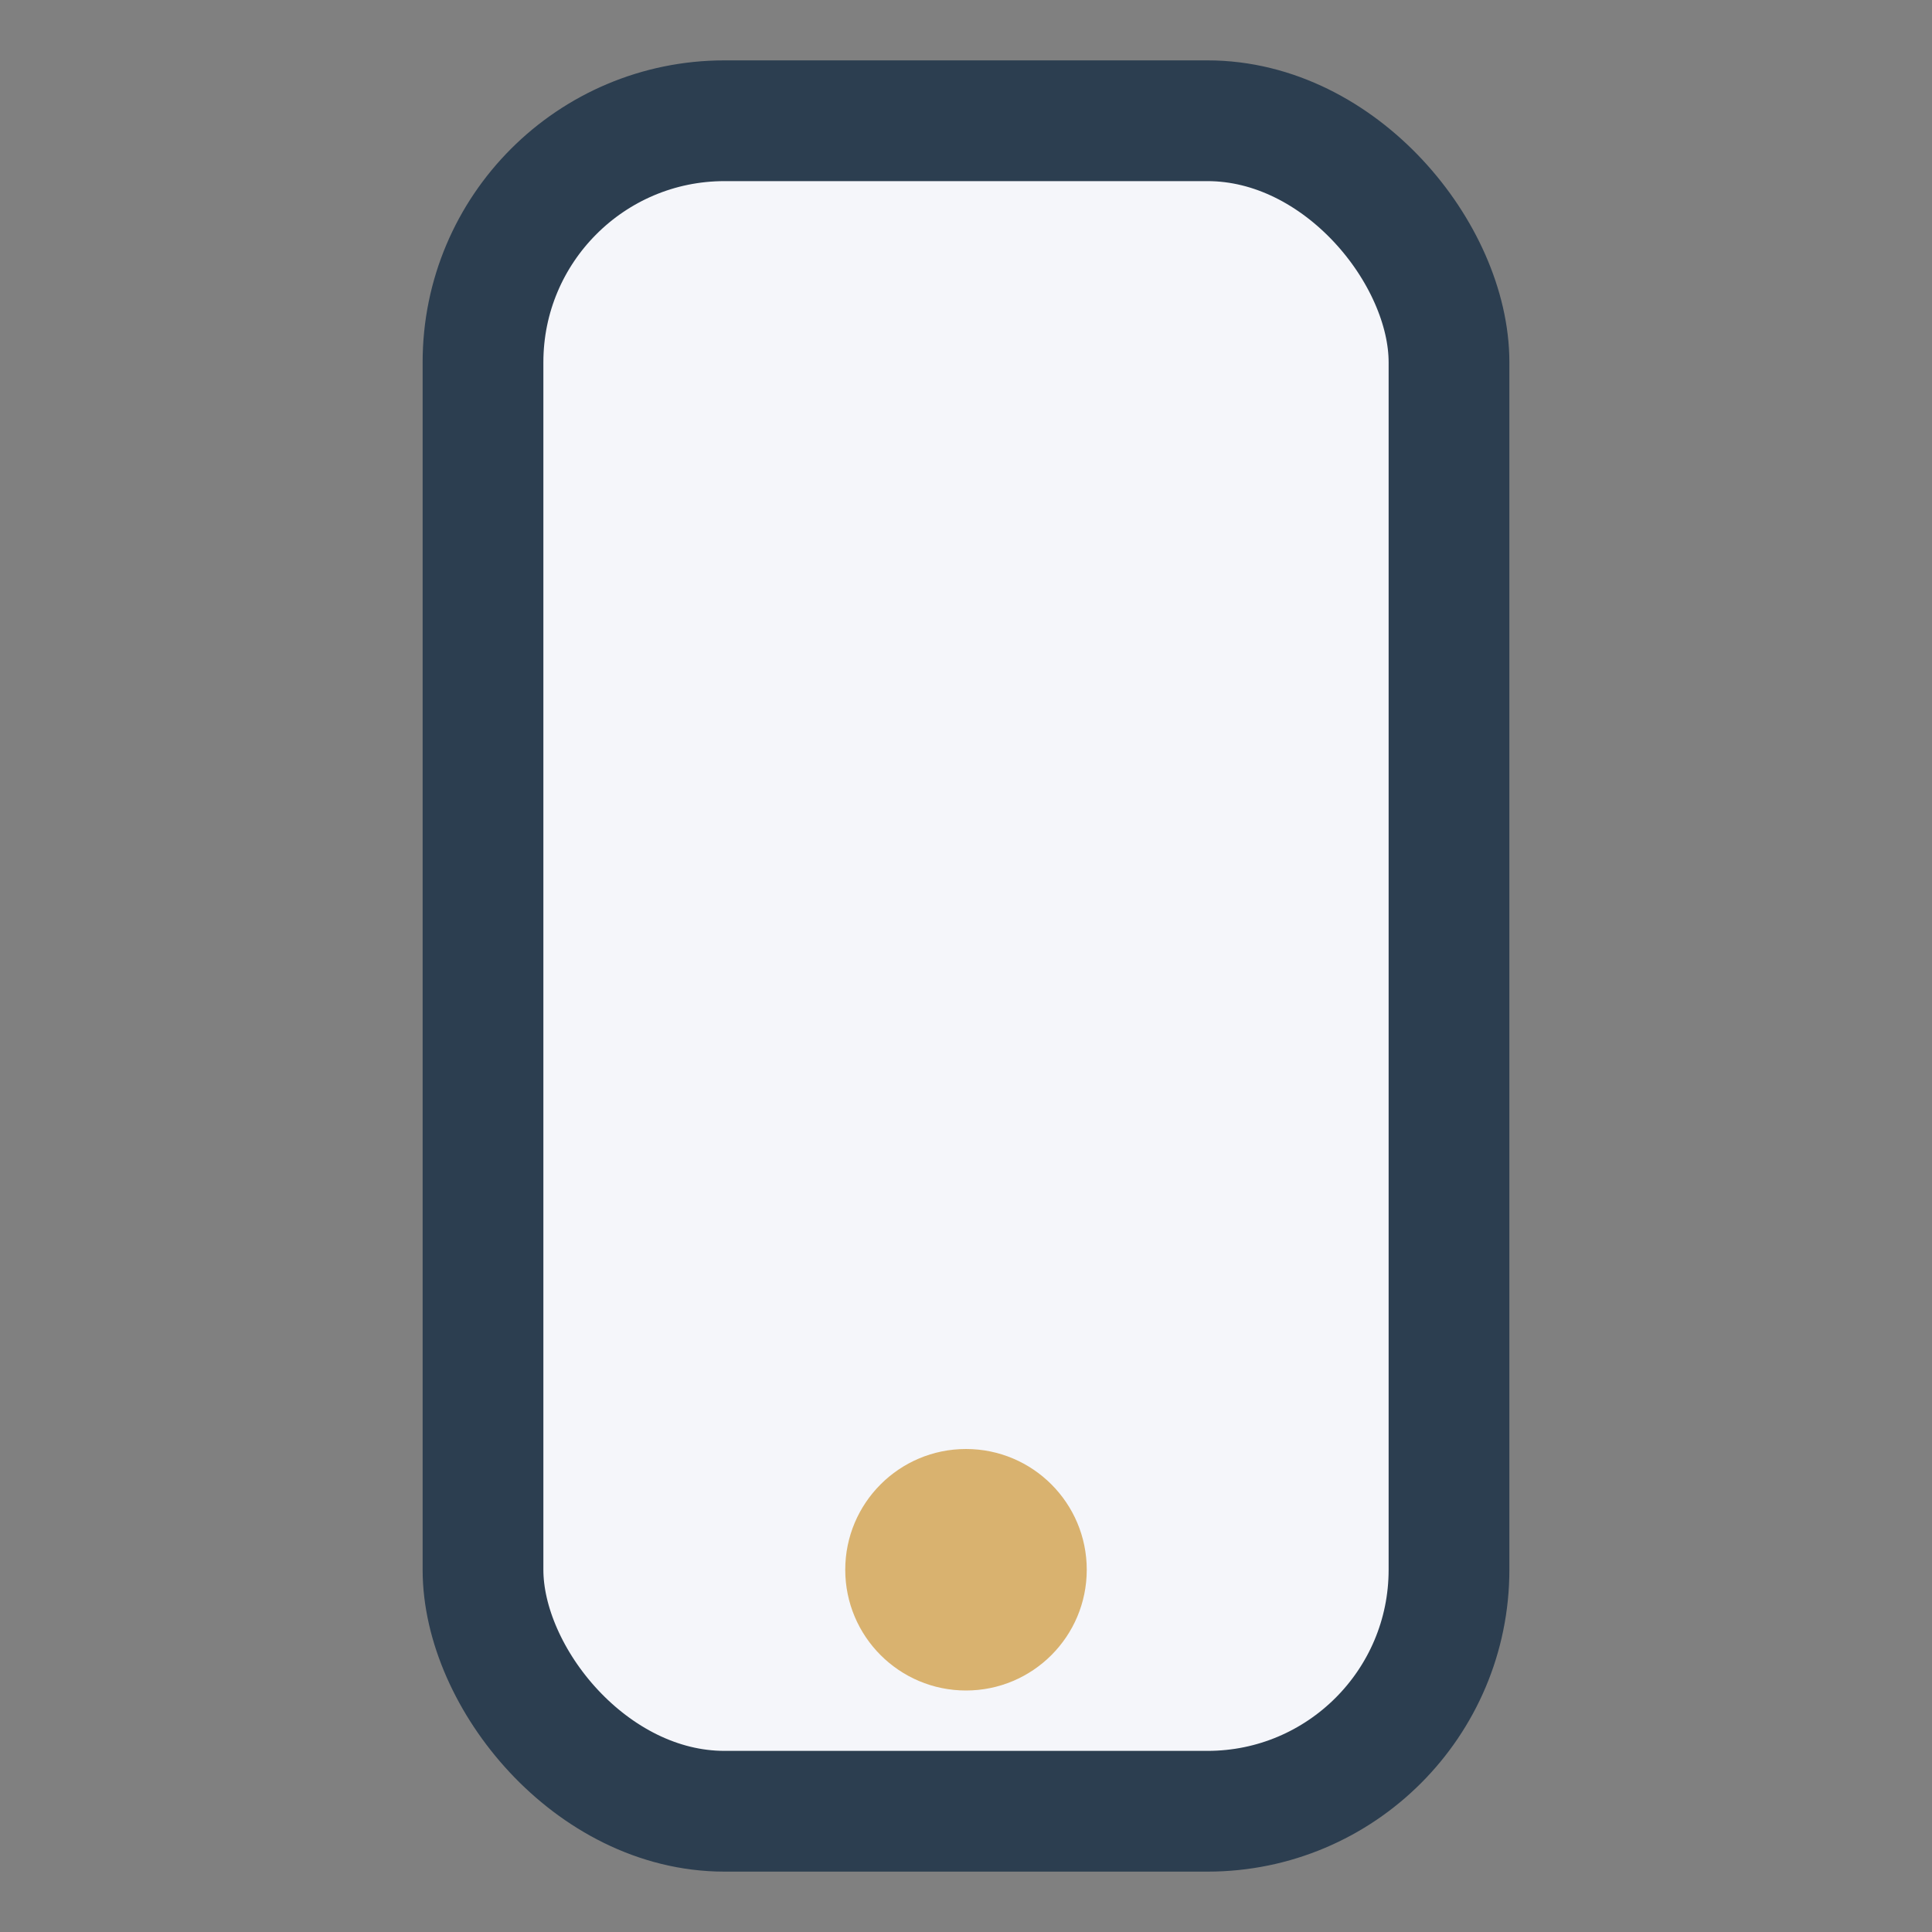 <?xml version="1.0" encoding="UTF-8"?>
<svg xmlns="http://www.w3.org/2000/svg" width="32" height="32" viewBox="0 0 32 32"><rect x="0" y="0" width="32" height="32" fill="#808080" stroke="none"/><rect x="8" y="2" width="16" height="28" rx="4" fill="#F5F6FA" stroke="#2C3E50" stroke-width="2"/><circle cx="16" cy="26" r="2" fill="#D9B26F"/></svg>